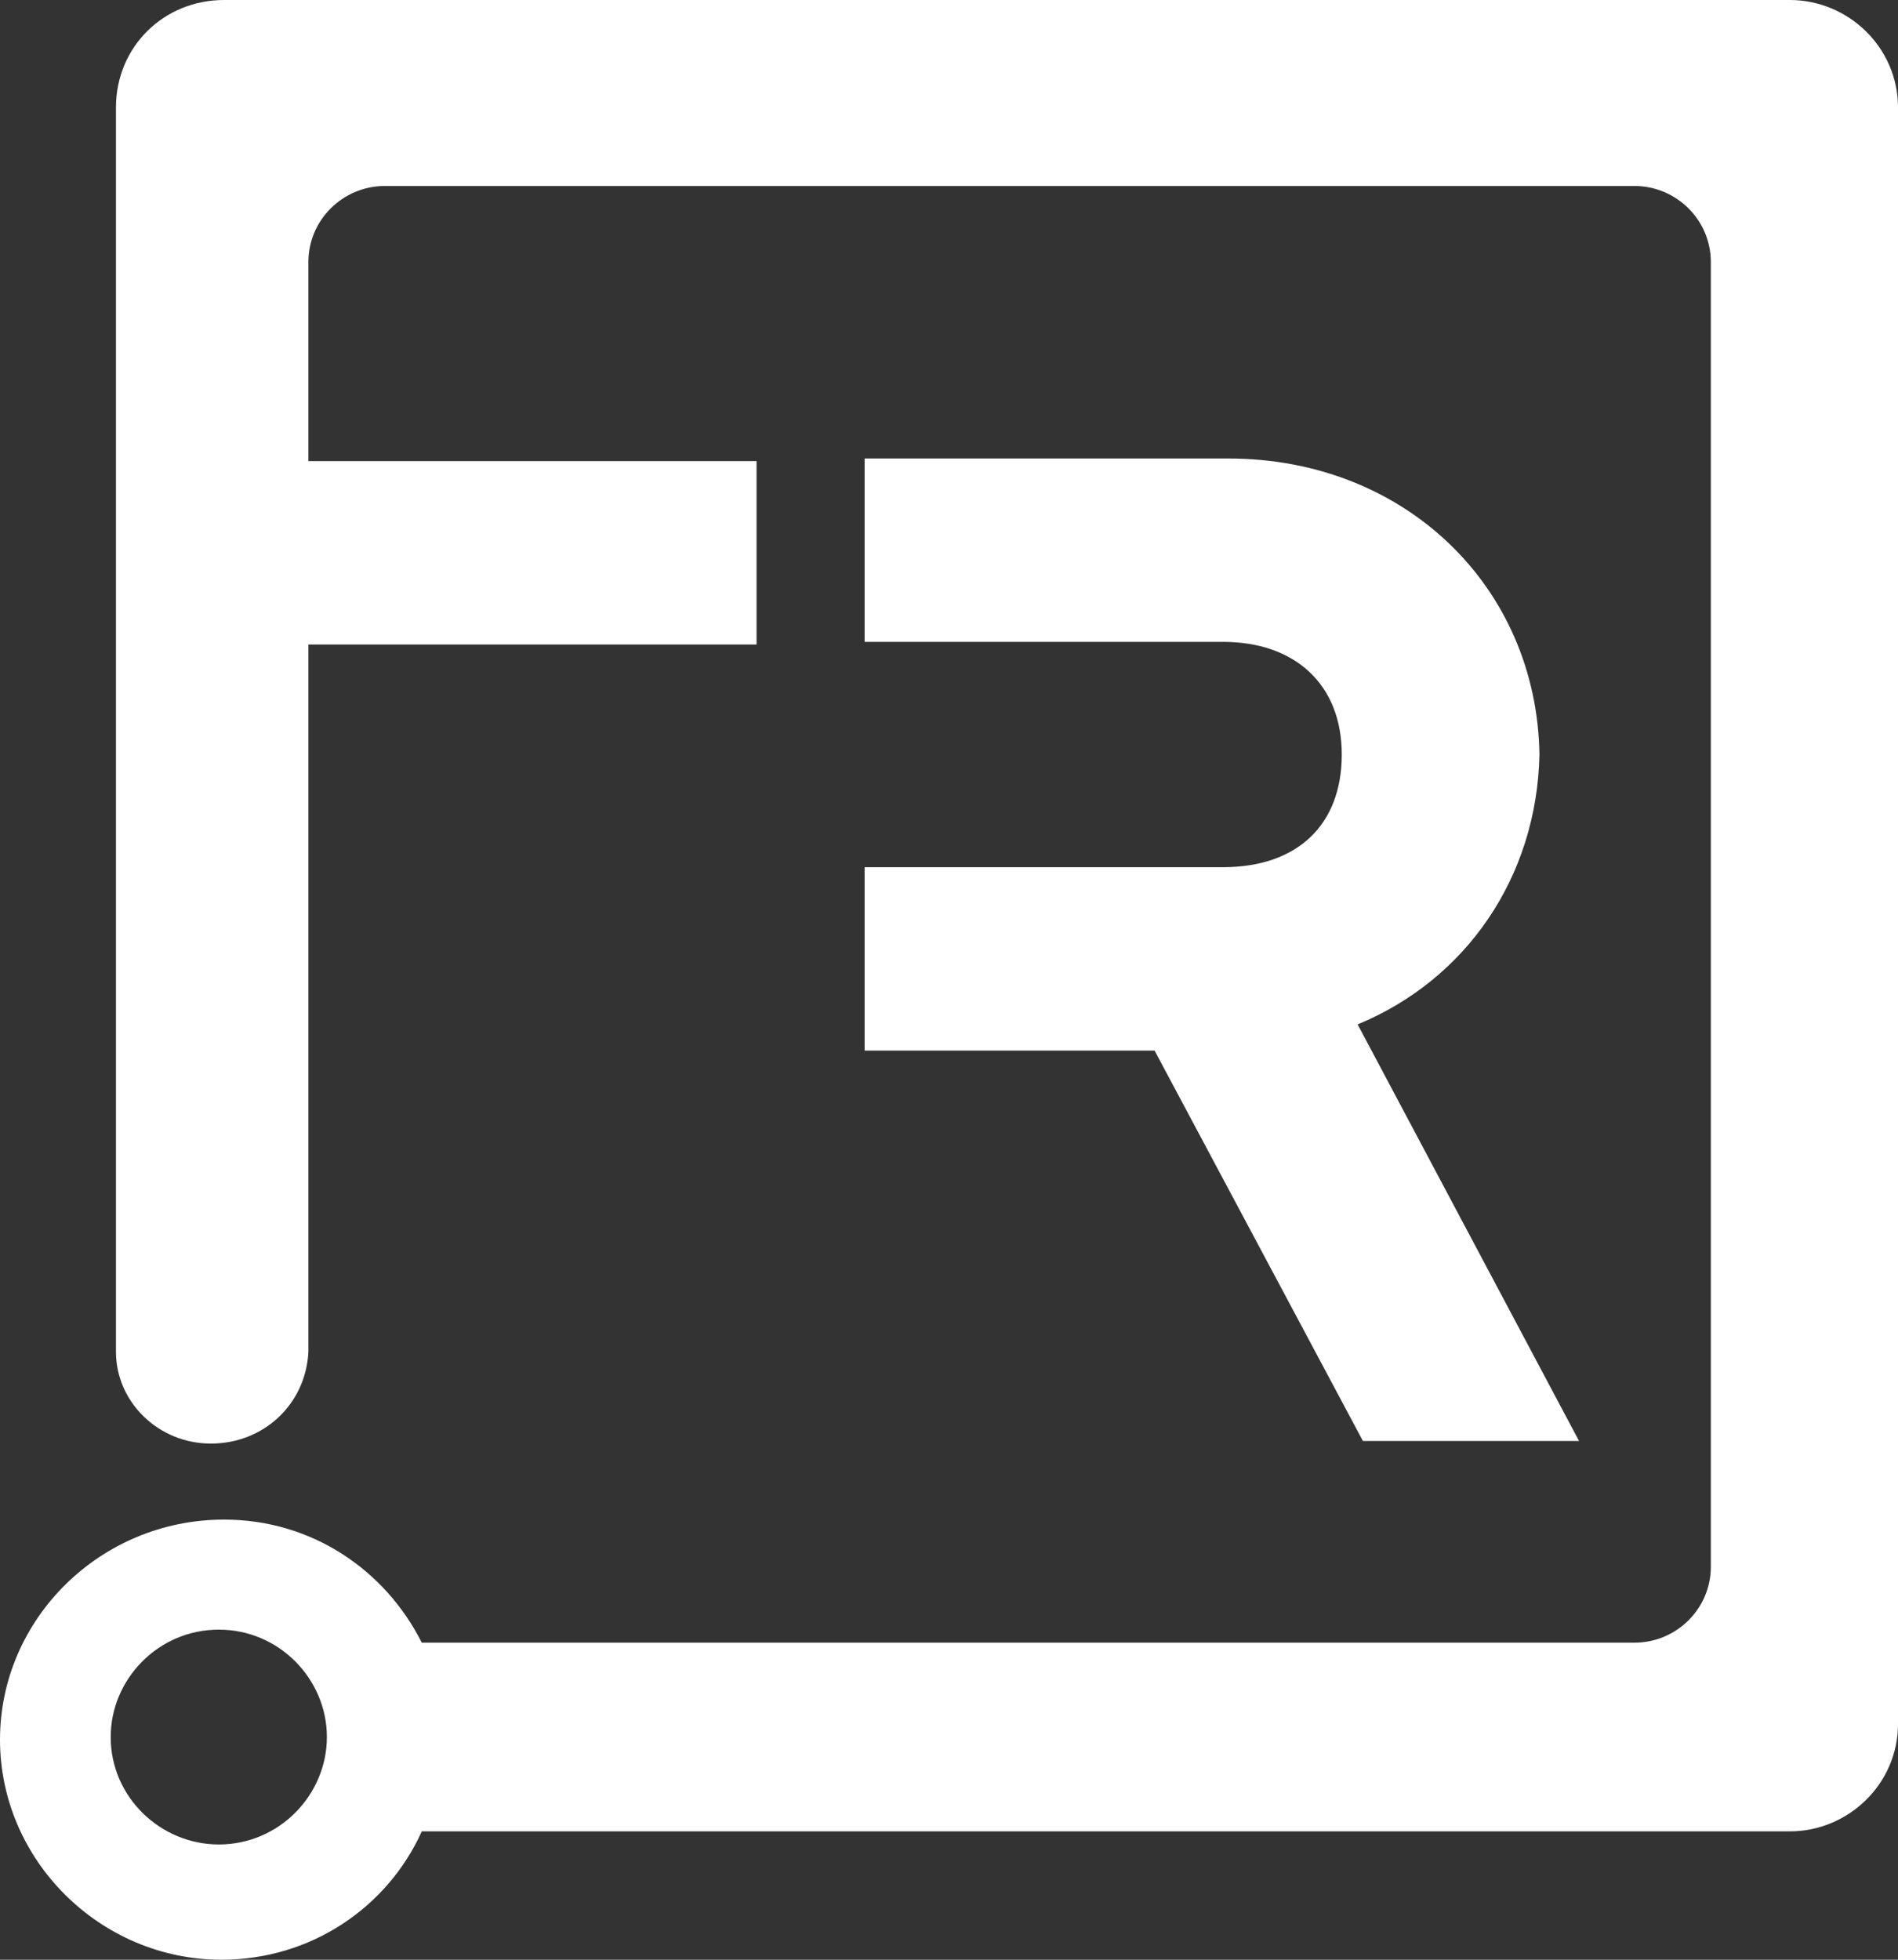 <?xml version="1.0" encoding="UTF-8"?> <svg xmlns="http://www.w3.org/2000/svg" width="31" height="32" viewBox="0 0 31 32" fill="none"><rect x="0" y="0" width="31" height="32" fill="#333333" stroke="none"/><path d="M19.978 14.16H14.122V17.155H18.858L22.26 23.529H25.79L22.174 16.727C23.939 16 25.101 14.332 25.144 12.321C25.101 9.583 22.949 7.487 20.064 7.487H14.122V10.481H19.978C21.14 10.481 21.915 11.166 21.915 12.321C21.915 13.476 21.183 14.16 19.978 14.16Z" fill="white"></path><path d="M29.235 0H3.66C2.669 0 1.894 0.77 1.894 1.754V22.075C1.894 22.888 2.583 23.572 3.444 23.572C4.306 23.572 4.994 22.93 5.037 22.075V10.524H12.357V7.529H5.037V4.278C5.037 3.594 5.597 3.037 6.286 3.037H26.694C27.383 3.037 27.943 3.594 27.943 4.278V25.583C27.943 26.267 27.383 26.823 26.694 26.823H6.889C6.286 25.626 5.081 24.813 3.66 24.813C1.636 24.813 0 26.439 0 28.406C0 30.374 1.636 32 3.617 32C5.081 32 6.329 31.144 6.889 29.904H29.235C30.182 29.904 31 29.134 31 28.15V1.754C31 0.77 30.182 0 29.235 0ZM5.339 28.364C5.339 29.305 4.564 30.118 3.574 30.118C2.626 30.118 1.808 29.348 1.808 28.364C1.808 27.422 2.583 26.61 3.574 26.61C4.564 26.61 5.339 27.422 5.339 28.364Z" fill="white"></path></svg> 